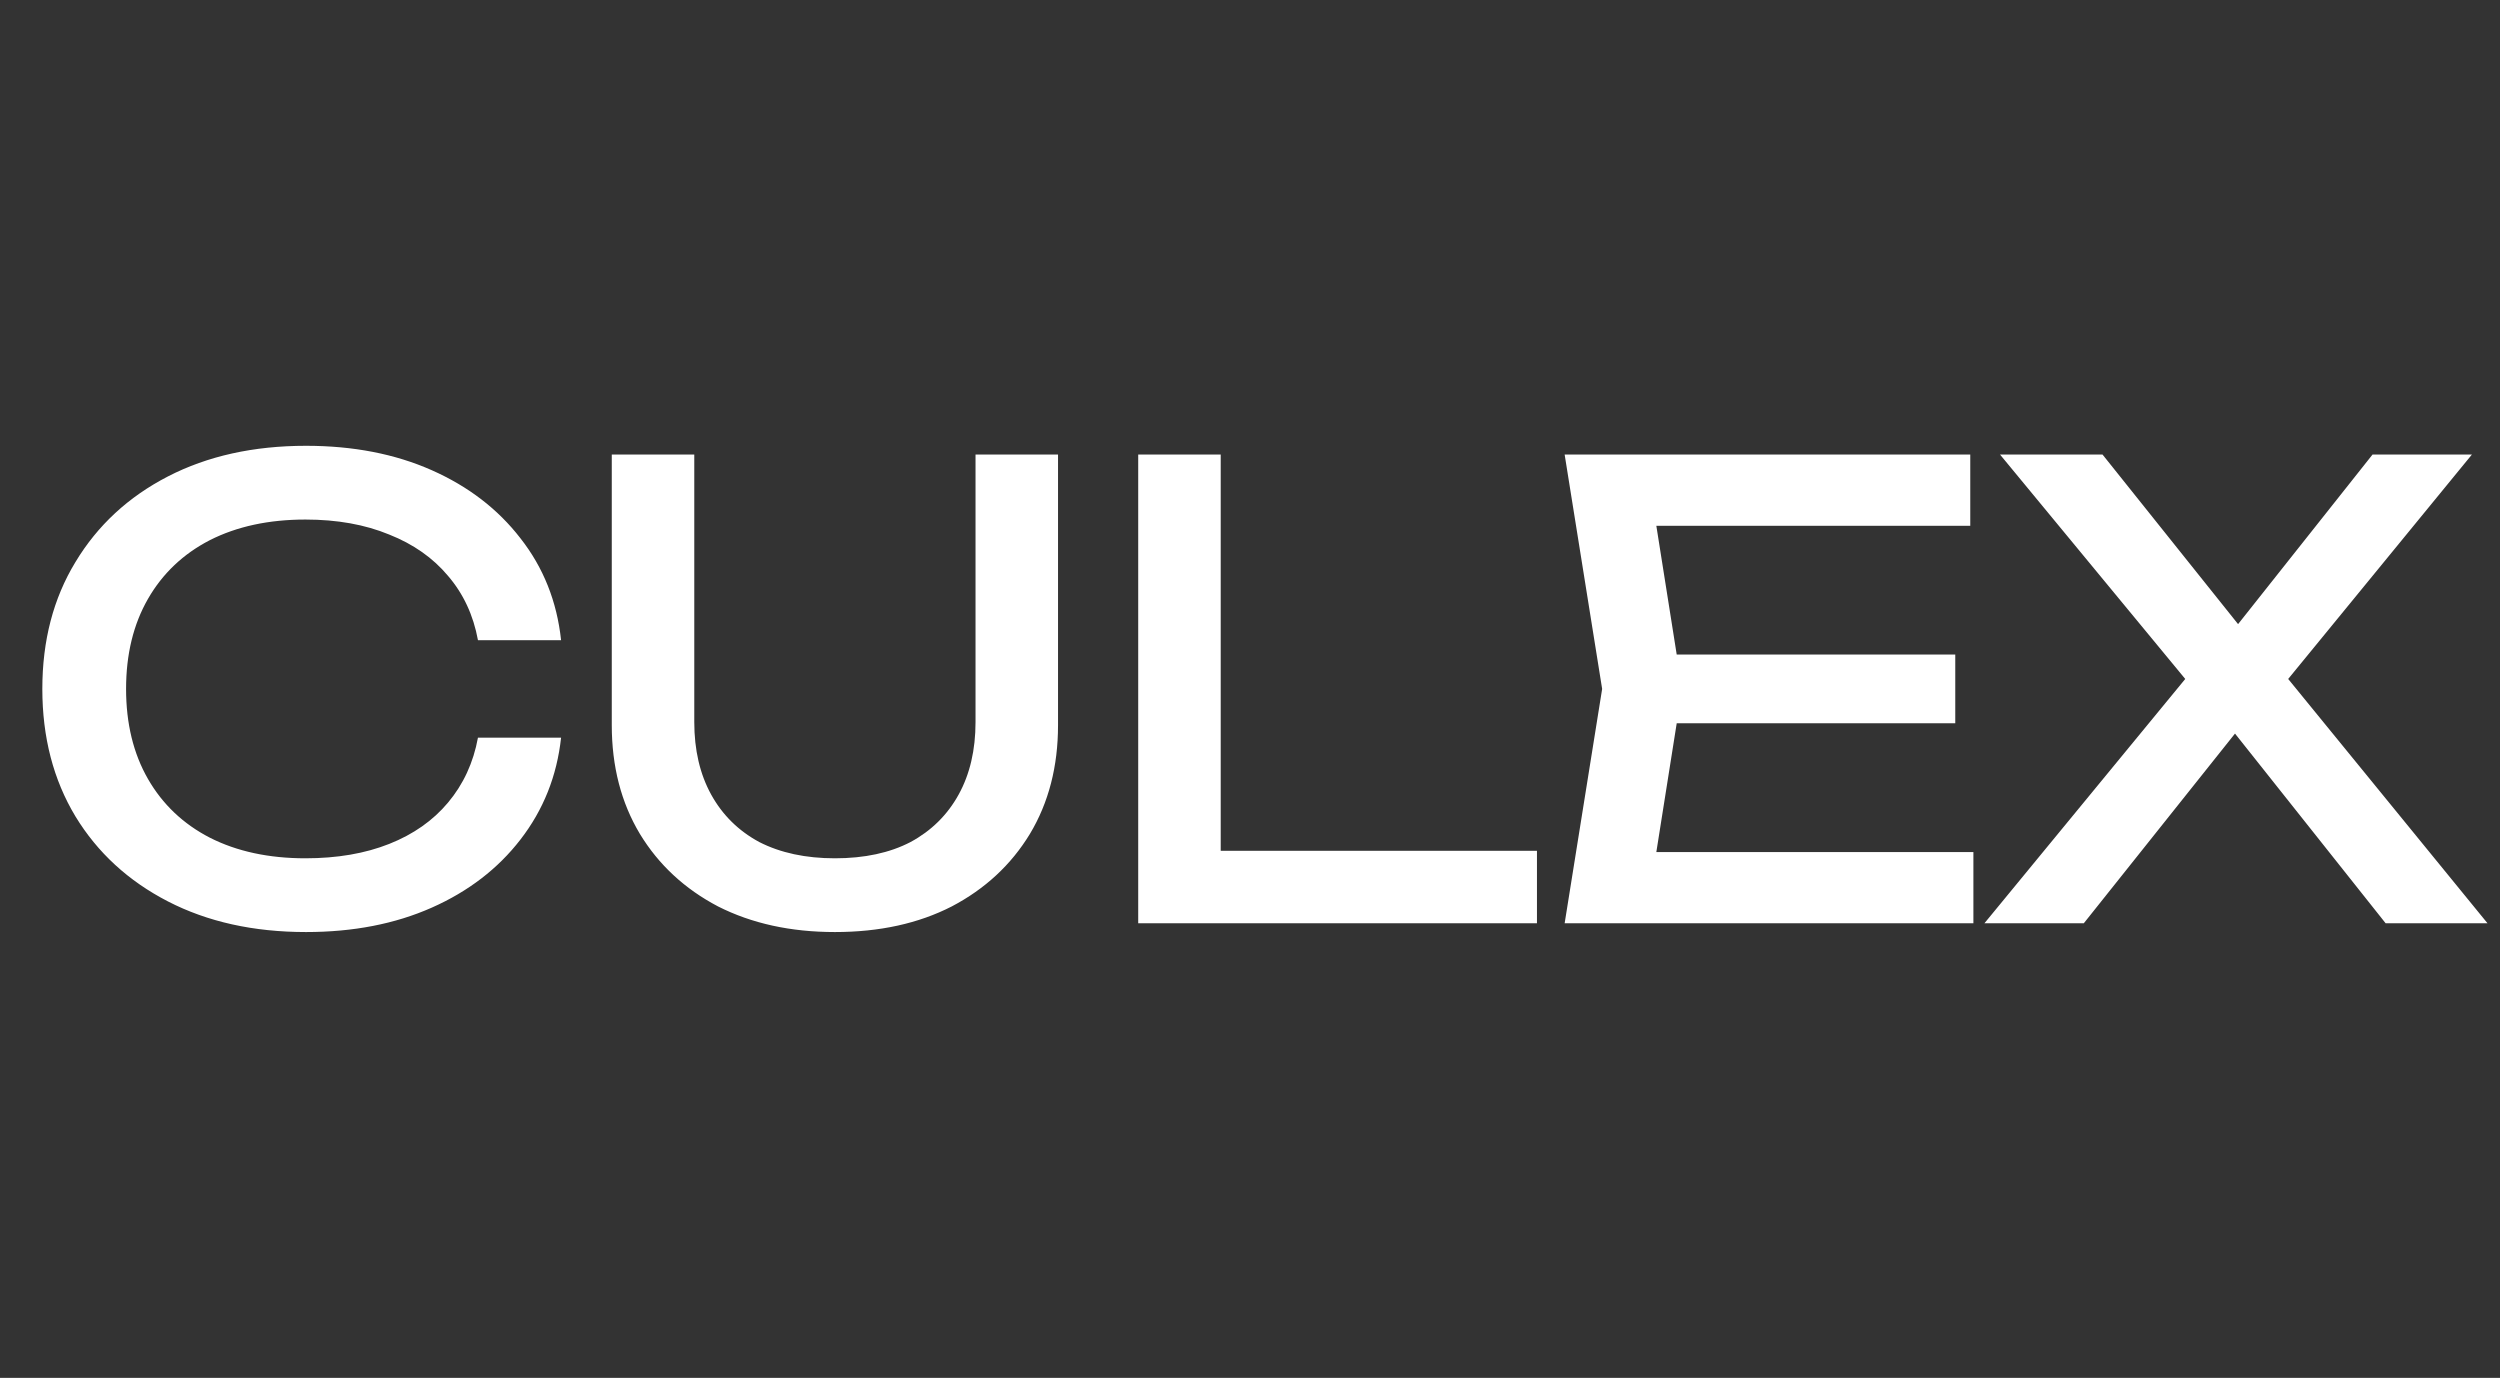 <?xml version="1.0" encoding="UTF-8"?> <svg xmlns="http://www.w3.org/2000/svg" width="176" height="97" viewBox="0 0 176 97" fill="none"><rect x="0" y="0" width="176" height="97" fill="#333333" stroke="none"/><path d="M39.5 51.932C39.207 54.631 38.253 57.021 36.64 59.104C35.056 61.157 32.973 62.756 30.392 63.9C27.811 65.044 24.863 65.616 21.548 65.616C17.852 65.616 14.611 64.897 11.824 63.46C9.037 62.023 6.867 60.028 5.312 57.476C3.757 54.895 2.98 51.903 2.98 48.5C2.98 45.097 3.757 42.12 5.312 39.568C6.867 36.987 9.037 34.977 11.824 33.54C14.611 32.103 17.852 31.384 21.548 31.384C24.863 31.384 27.811 31.956 30.392 33.1C32.973 34.244 35.056 35.843 36.64 37.896C38.253 39.949 39.207 42.34 39.5 45.068H33.648C33.325 43.308 32.621 41.797 31.536 40.536C30.48 39.275 29.101 38.307 27.4 37.632C25.699 36.928 23.733 36.576 21.504 36.576C18.923 36.576 16.679 37.06 14.772 38.028C12.895 38.996 11.443 40.375 10.416 42.164C9.389 43.953 8.876 46.065 8.876 48.5C8.876 50.935 9.389 53.047 10.416 54.836C11.443 56.625 12.895 58.004 14.772 58.972C16.679 59.94 18.923 60.424 21.504 60.424C23.733 60.424 25.699 60.087 27.4 59.412C29.101 58.737 30.48 57.769 31.536 56.508C32.621 55.217 33.325 53.692 33.648 51.932H39.5ZM48.877 50.832C48.877 52.797 49.273 54.499 50.065 55.936C50.857 57.373 51.986 58.488 53.453 59.28C54.949 60.043 56.724 60.424 58.777 60.424C60.859 60.424 62.634 60.043 64.101 59.28C65.567 58.488 66.697 57.373 67.489 55.936C68.281 54.499 68.677 52.797 68.677 50.832V32H74.485V51.052C74.485 53.956 73.825 56.508 72.505 58.708C71.185 60.879 69.352 62.58 67.005 63.812C64.658 65.015 61.916 65.616 58.777 65.616C55.667 65.616 52.925 65.015 50.549 63.812C48.202 62.58 46.369 60.879 45.049 58.708C43.729 56.508 43.069 53.956 43.069 51.052V32H48.877V50.832ZM85.938 32V62.404L83.342 59.896H108.202V65H80.13V32H85.938ZM137.651 46.08V50.92H114.595V46.08H137.651ZM118.423 48.5L116.091 63.24L113.319 59.984H138.927V65H110.151L112.791 48.5L110.151 32H138.707V37.016H113.319L116.091 33.76L118.423 48.5ZM159.722 49.468V46.124L175.122 65H167.95L156.07 50.04H158.622L146.698 65H139.702L155.146 46.212V49.38L140.802 32H148.018L158.886 45.596H156.246L167.026 32H174.022L159.722 49.468Z" fill="white"></path></svg> 